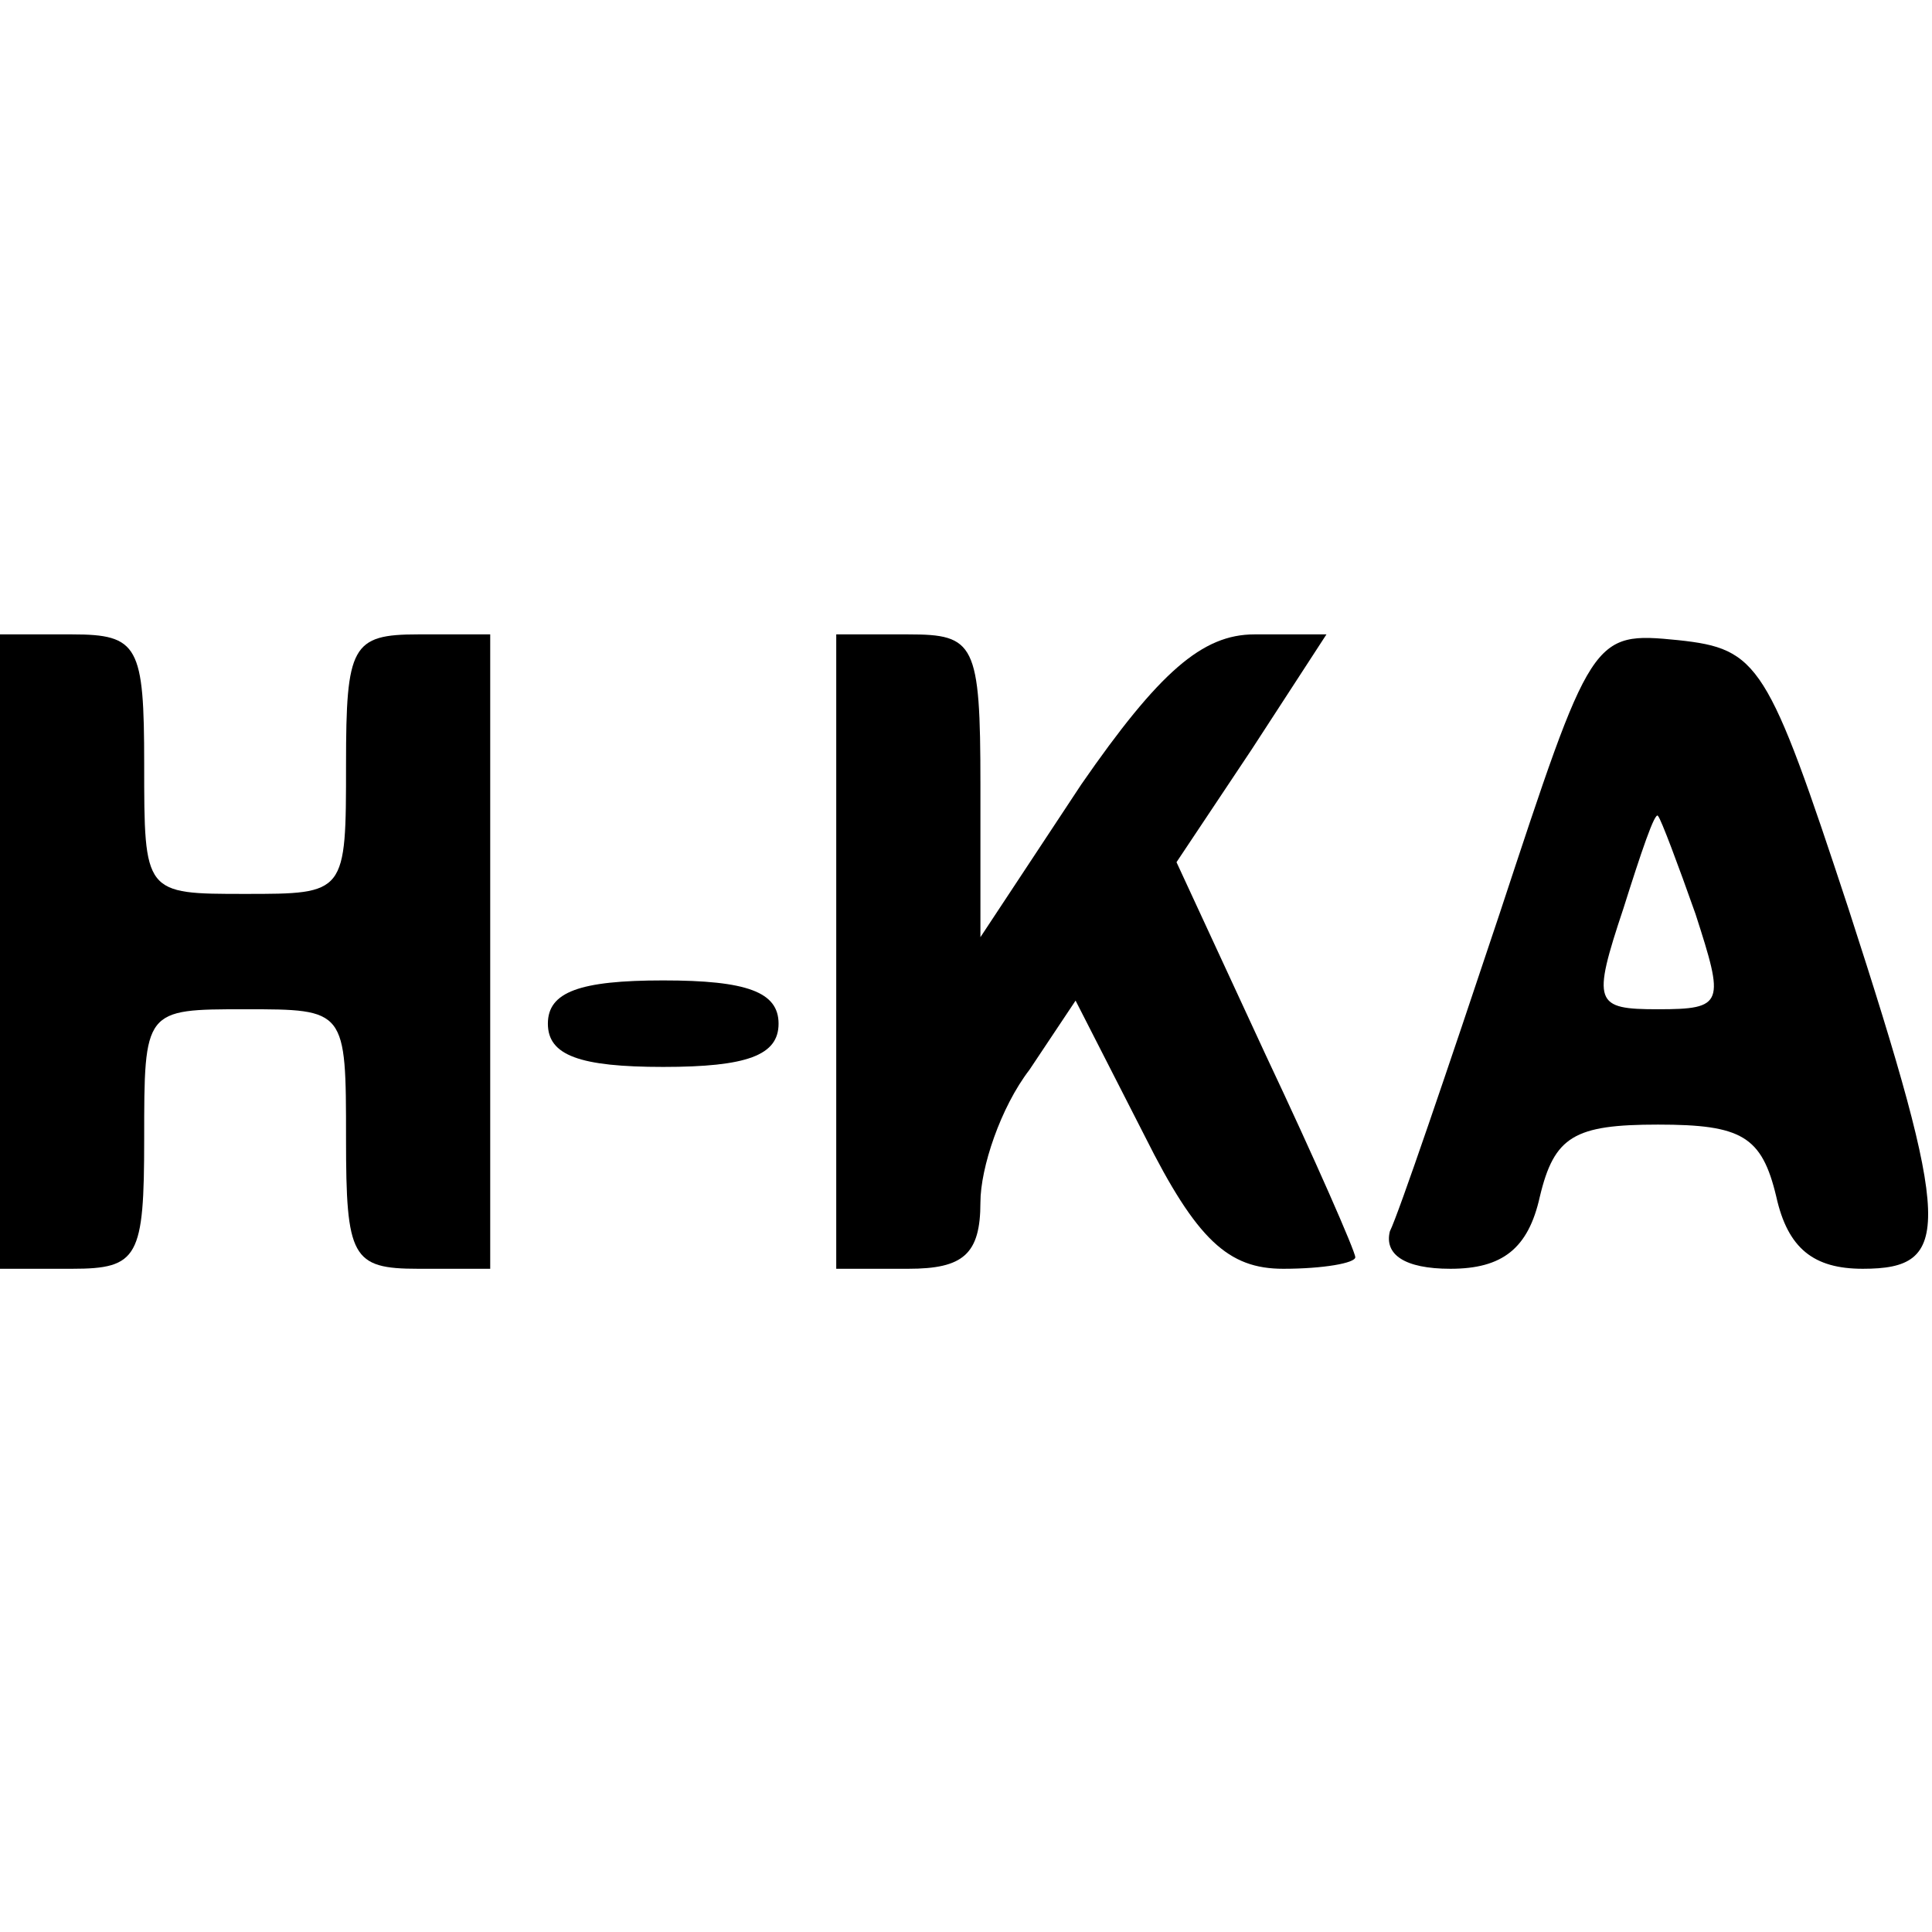 <?xml version="1.0" standalone="no"?>
<!DOCTYPE svg PUBLIC "-//W3C//DTD SVG 20010904//EN"
 "http://www.w3.org/TR/2001/REC-SVG-20010904/DTD/svg10.dtd">
<svg version="1.0" xmlns="http://www.w3.org/2000/svg"
 width="67pt" height="67pt" viewBox="0 0 67 67"
 preserveAspectRatio="xMidYMid meet">

<g transform="translate(0,67) scale(0.1,-0.1)"
fill="#000000" stroke="none">
<path d="M0 340 l0 -110 25 0 c23 0 25 4 25 45 0 45 0 45 35 45 35 0 35 0 35
-45 0 -41 2 -45 25 -45 l25 0 0 110 0 110 -25 0 c-23 0 -25 -4 -25 -45 0 -45
0 -45 -35 -45 -35 0 -35 0 -35 45 0 41 -2 45 -25 45 l-25 0 0 -110z"/>
<path d="M290 340 l0 -110 25 0 c19 0 25 5 25 23 0 12 7 33 17 46 l16 24 24
-47 c18 -36 29 -46 48 -46 14 0 25 2 25 4 0 2 -14 34 -31 70 l-31 67 26 39 26
40 -25 0 c-18 0 -33 -13 -60 -52 l-35 -53 0 53 c0 49 -2 52 -25 52 l-25 0 0
-110z"/>
<path d="M520 353 c-18 -54 -35 -104 -38 -110 -2 -8 5 -13 21 -13 18 0 27 7
31 25 5 21 12 25 41 25 29 0 36 -4 41 -25 4 -18 13 -25 30 -25 31 0 31 14 -5
125 -28 85 -31 90 -59 93 -30 3 -30 2 -62 -95z m68 0 c10 -31 10 -33 -13 -33
-22 0 -23 2 -12 35 6 19 11 34 12 32 1 -1 7 -17 13 -34z"/>
<path d="M190 315 c0 -11 11 -15 40 -15 29 0 40 4 40 15 0 11 -11 15 -40 15
-29 0 -40 -4 -40 -15z"/>
</g>
</svg>

